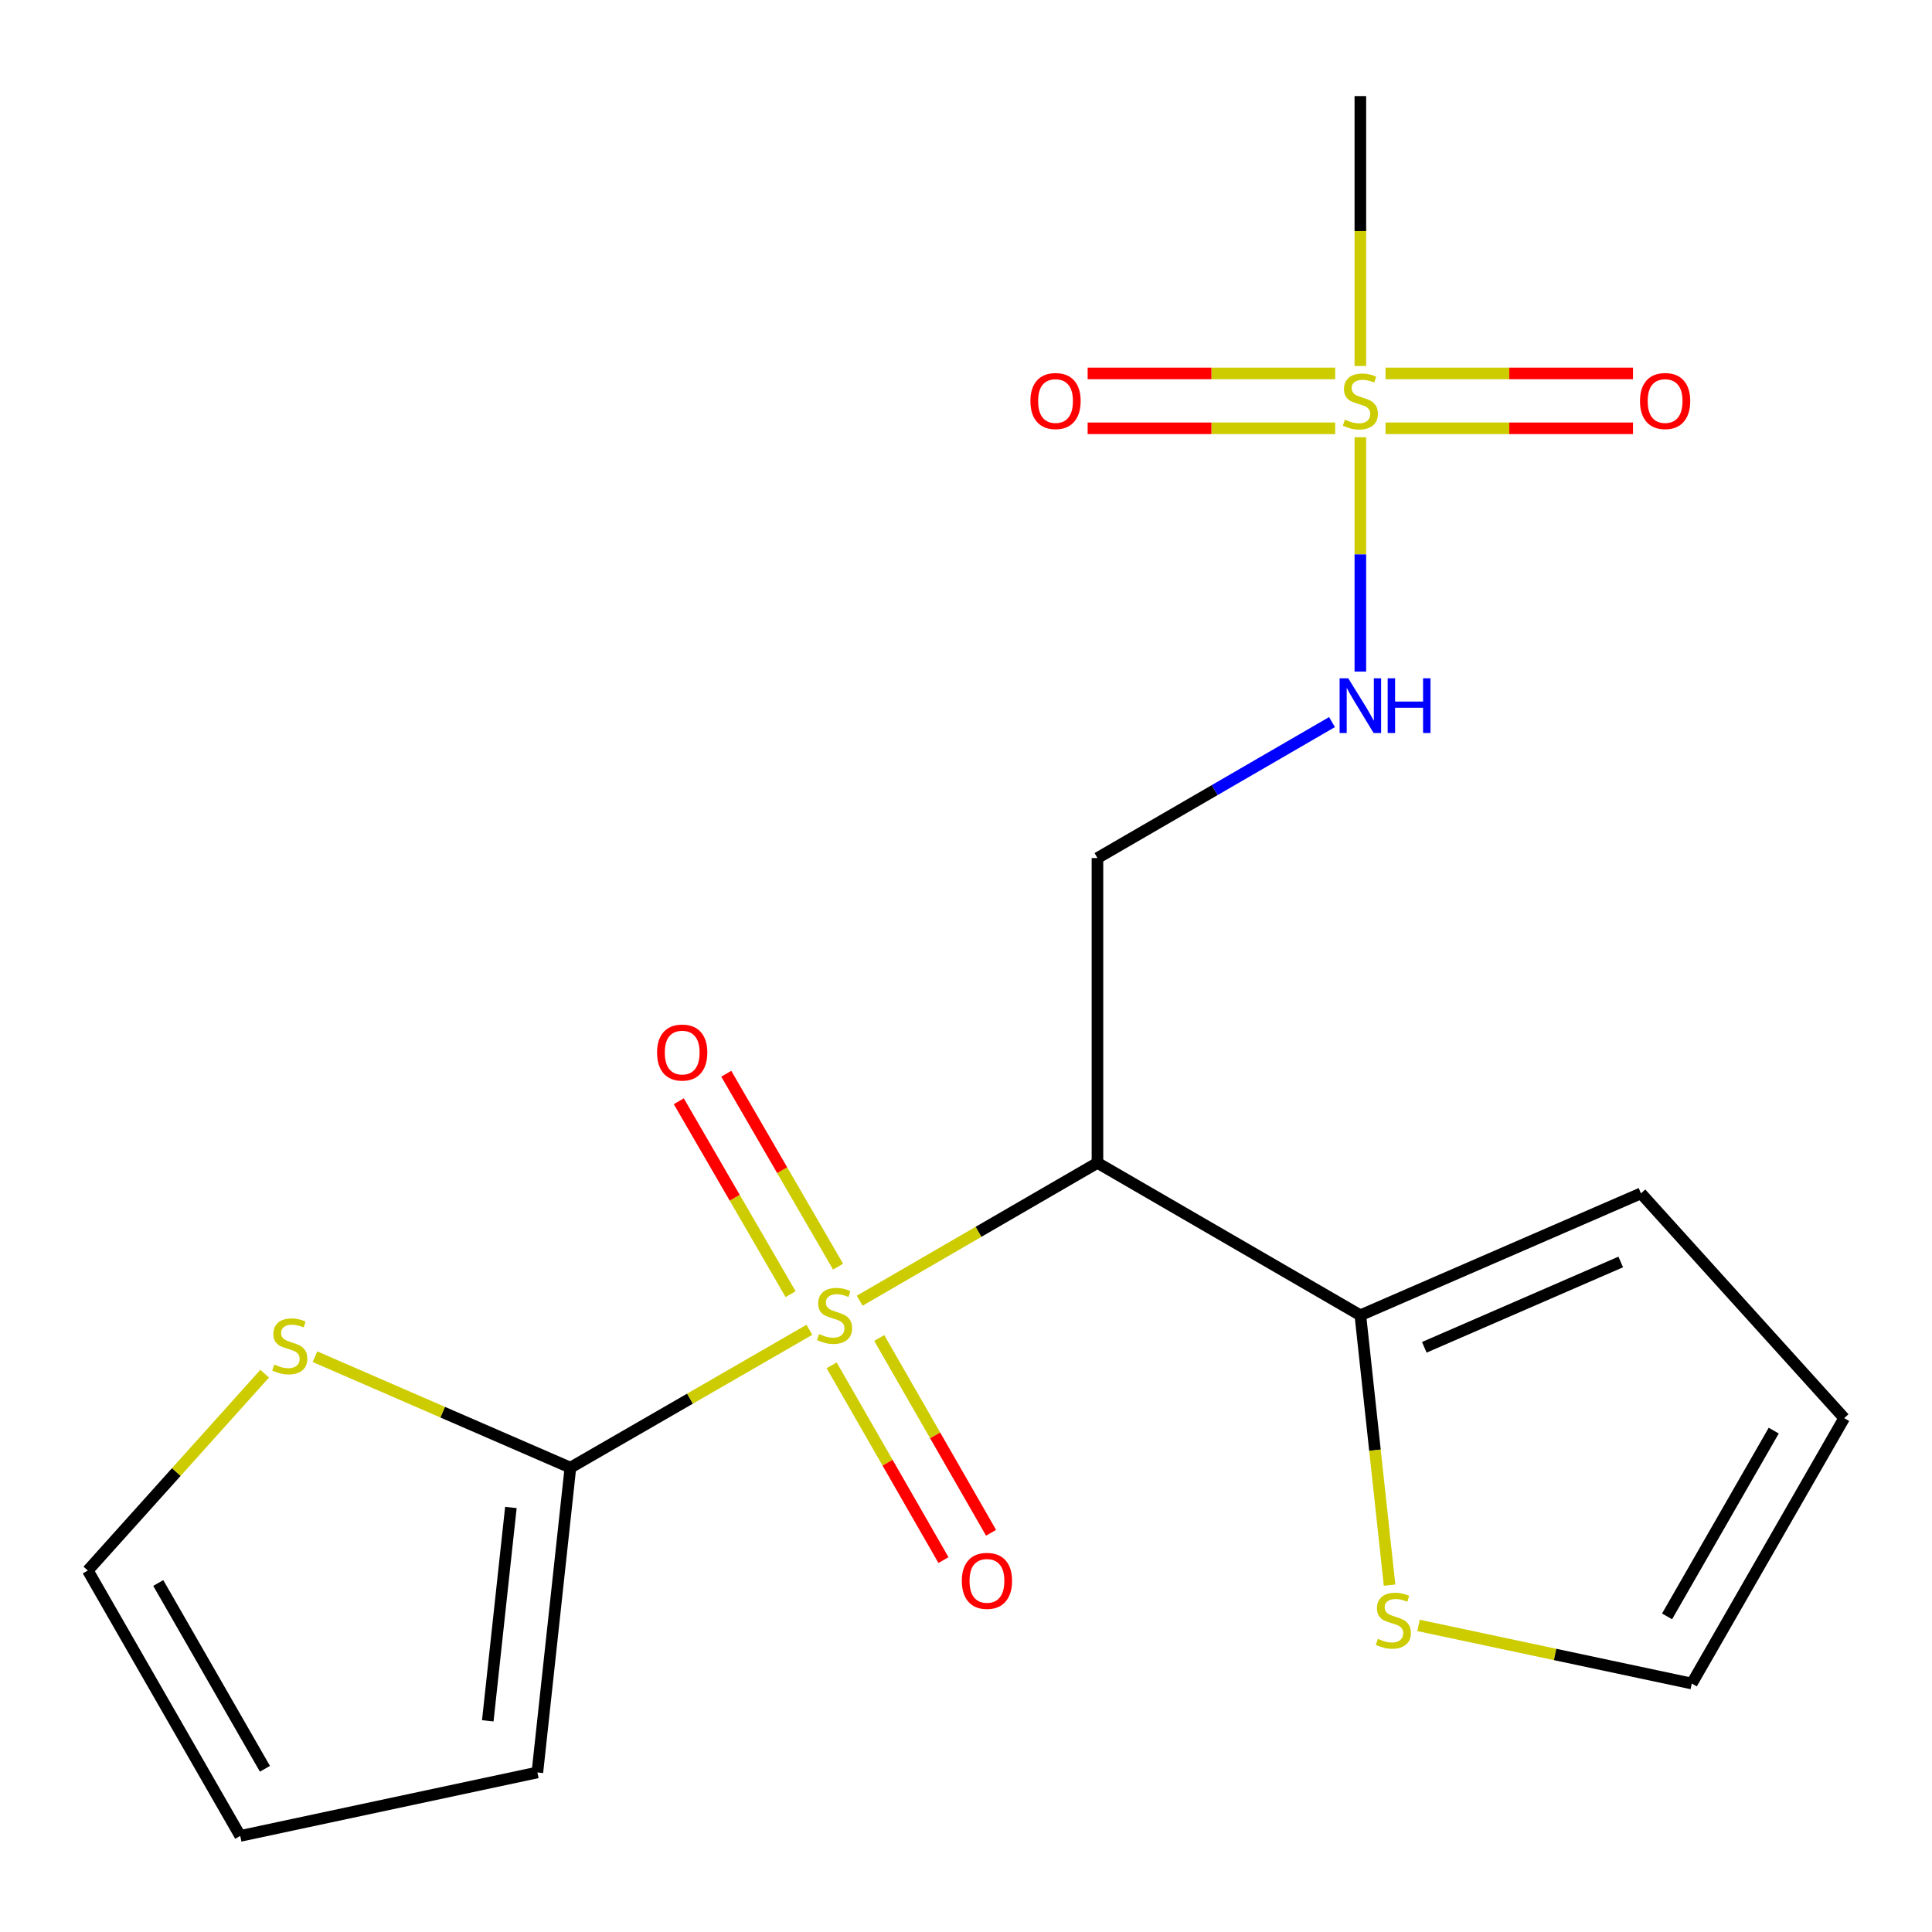 <?xml version='1.0' encoding='iso-8859-1'?>
<svg version='1.1' baseProfile='full'
              xmlns='http://www.w3.org/2000/svg'
                      xmlns:rdkit='http://www.rdkit.org/xml'
                      xmlns:xlink='http://www.w3.org/1999/xlink'
                  xml:space='preserve'
width='1000px' height='1000px' viewBox='0 0 1000 1000'>
<!-- END OF HEADER -->
<rect style='opacity:1.0;fill:#FFFFFF;stroke:none' width='1000' height='1000' x='0' y='0'> </rect>
<path class='bond-0' d='M 444.973,673.237 L 506.506,637.569' style='fill:none;fill-rule:evenodd;stroke:#CCCC00;stroke-width:6px;stroke-linecap:butt;stroke-linejoin:miter;stroke-opacity:1' />
<path class='bond-0' d='M 506.506,637.569 L 568.039,601.901' style='fill:none;fill-rule:evenodd;stroke:#000000;stroke-width:6px;stroke-linecap:butt;stroke-linejoin:miter;stroke-opacity:1' />
<path class='bond-2' d='M 418.935,688.295 L 357.085,723.977' style='fill:none;fill-rule:evenodd;stroke:#CCCC00;stroke-width:6px;stroke-linecap:butt;stroke-linejoin:miter;stroke-opacity:1' />
<path class='bond-2' d='M 357.085,723.977 L 295.236,759.659' style='fill:none;fill-rule:evenodd;stroke:#000000;stroke-width:6px;stroke-linecap:butt;stroke-linejoin:miter;stroke-opacity:1' />
<path class='bond-8' d='M 433.784,655.607 L 404.85,605.687' style='fill:none;fill-rule:evenodd;stroke:#CCCC00;stroke-width:6px;stroke-linecap:butt;stroke-linejoin:miter;stroke-opacity:1' />
<path class='bond-8' d='M 404.85,605.687 L 375.916,555.766' style='fill:none;fill-rule:evenodd;stroke:#FF0000;stroke-width:6px;stroke-linecap:butt;stroke-linejoin:miter;stroke-opacity:1' />
<path class='bond-8' d='M 409.212,669.85 L 380.277,619.929' style='fill:none;fill-rule:evenodd;stroke:#CCCC00;stroke-width:6px;stroke-linecap:butt;stroke-linejoin:miter;stroke-opacity:1' />
<path class='bond-8' d='M 380.277,619.929 L 351.343,570.009' style='fill:none;fill-rule:evenodd;stroke:#FF0000;stroke-width:6px;stroke-linecap:butt;stroke-linejoin:miter;stroke-opacity:1' />
<path class='bond-9' d='M 430.462,706.691 L 459.402,757.096' style='fill:none;fill-rule:evenodd;stroke:#CCCC00;stroke-width:6px;stroke-linecap:butt;stroke-linejoin:miter;stroke-opacity:1' />
<path class='bond-9' d='M 459.402,757.096 L 488.341,807.501' style='fill:none;fill-rule:evenodd;stroke:#FF0000;stroke-width:6px;stroke-linecap:butt;stroke-linejoin:miter;stroke-opacity:1' />
<path class='bond-9' d='M 455.094,692.55 L 484.033,742.954' style='fill:none;fill-rule:evenodd;stroke:#CCCC00;stroke-width:6px;stroke-linecap:butt;stroke-linejoin:miter;stroke-opacity:1' />
<path class='bond-9' d='M 484.033,742.954 L 512.972,793.359' style='fill:none;fill-rule:evenodd;stroke:#FF0000;stroke-width:6px;stroke-linecap:butt;stroke-linejoin:miter;stroke-opacity:1' />
<path class='bond-3' d='M 568.039,601.901 L 704.117,680.78' style='fill:none;fill-rule:evenodd;stroke:#000000;stroke-width:6px;stroke-linecap:butt;stroke-linejoin:miter;stroke-opacity:1' />
<path class='bond-4' d='M 568.039,601.901 L 568.039,444.127' style='fill:none;fill-rule:evenodd;stroke:#000000;stroke-width:6px;stroke-linecap:butt;stroke-linejoin:miter;stroke-opacity:1' />
<path class='bond-1' d='M 704.117,226.313 L 704.117,286.964' style='fill:none;fill-rule:evenodd;stroke:#CCCC00;stroke-width:6px;stroke-linecap:butt;stroke-linejoin:miter;stroke-opacity:1' />
<path class='bond-1' d='M 704.117,286.964 L 704.117,347.614' style='fill:none;fill-rule:evenodd;stroke:#0000FF;stroke-width:6px;stroke-linecap:butt;stroke-linejoin:miter;stroke-opacity:1' />
<path class='bond-10' d='M 717.141,221.69 L 781.191,221.69' style='fill:none;fill-rule:evenodd;stroke:#CCCC00;stroke-width:6px;stroke-linecap:butt;stroke-linejoin:miter;stroke-opacity:1' />
<path class='bond-10' d='M 781.191,221.69 L 845.242,221.69' style='fill:none;fill-rule:evenodd;stroke:#FF0000;stroke-width:6px;stroke-linecap:butt;stroke-linejoin:miter;stroke-opacity:1' />
<path class='bond-10' d='M 717.141,193.288 L 781.191,193.288' style='fill:none;fill-rule:evenodd;stroke:#CCCC00;stroke-width:6px;stroke-linecap:butt;stroke-linejoin:miter;stroke-opacity:1' />
<path class='bond-10' d='M 781.191,193.288 L 845.242,193.288' style='fill:none;fill-rule:evenodd;stroke:#FF0000;stroke-width:6px;stroke-linecap:butt;stroke-linejoin:miter;stroke-opacity:1' />
<path class='bond-11' d='M 691.093,193.288 L 627.027,193.288' style='fill:none;fill-rule:evenodd;stroke:#CCCC00;stroke-width:6px;stroke-linecap:butt;stroke-linejoin:miter;stroke-opacity:1' />
<path class='bond-11' d='M 627.027,193.288 L 562.962,193.288' style='fill:none;fill-rule:evenodd;stroke:#FF0000;stroke-width:6px;stroke-linecap:butt;stroke-linejoin:miter;stroke-opacity:1' />
<path class='bond-11' d='M 691.093,221.69 L 627.027,221.69' style='fill:none;fill-rule:evenodd;stroke:#CCCC00;stroke-width:6px;stroke-linecap:butt;stroke-linejoin:miter;stroke-opacity:1' />
<path class='bond-11' d='M 627.027,221.69 L 562.962,221.69' style='fill:none;fill-rule:evenodd;stroke:#FF0000;stroke-width:6px;stroke-linecap:butt;stroke-linejoin:miter;stroke-opacity:1' />
<path class='bond-18' d='M 704.117,189.425 L 704.117,119.578' style='fill:none;fill-rule:evenodd;stroke:#CCCC00;stroke-width:6px;stroke-linecap:butt;stroke-linejoin:miter;stroke-opacity:1' />
<path class='bond-18' d='M 704.117,119.578 L 704.117,49.731' style='fill:none;fill-rule:evenodd;stroke:#000000;stroke-width:6px;stroke-linecap:butt;stroke-linejoin:miter;stroke-opacity:1' />
<path class='bond-6' d='M 295.236,759.659 L 229.125,730.941' style='fill:none;fill-rule:evenodd;stroke:#000000;stroke-width:6px;stroke-linecap:butt;stroke-linejoin:miter;stroke-opacity:1' />
<path class='bond-6' d='M 229.125,730.941 L 163.014,702.223' style='fill:none;fill-rule:evenodd;stroke:#CCCC00;stroke-width:6px;stroke-linecap:butt;stroke-linejoin:miter;stroke-opacity:1' />
<path class='bond-12' d='M 295.236,759.659 L 278.147,917.417' style='fill:none;fill-rule:evenodd;stroke:#000000;stroke-width:6px;stroke-linecap:butt;stroke-linejoin:miter;stroke-opacity:1' />
<path class='bond-12' d='M 264.436,780.264 L 252.474,890.695' style='fill:none;fill-rule:evenodd;stroke:#000000;stroke-width:6px;stroke-linecap:butt;stroke-linejoin:miter;stroke-opacity:1' />
<path class='bond-7' d='M 704.117,680.78 L 711.675,750.616' style='fill:none;fill-rule:evenodd;stroke:#000000;stroke-width:6px;stroke-linecap:butt;stroke-linejoin:miter;stroke-opacity:1' />
<path class='bond-7' d='M 711.675,750.616 L 719.233,820.451' style='fill:none;fill-rule:evenodd;stroke:#CCCC00;stroke-width:6px;stroke-linecap:butt;stroke-linejoin:miter;stroke-opacity:1' />
<path class='bond-13' d='M 704.117,680.78 L 849.363,617.68' style='fill:none;fill-rule:evenodd;stroke:#000000;stroke-width:6px;stroke-linecap:butt;stroke-linejoin:miter;stroke-opacity:1' />
<path class='bond-13' d='M 737.221,697.365 L 838.893,653.195' style='fill:none;fill-rule:evenodd;stroke:#000000;stroke-width:6px;stroke-linecap:butt;stroke-linejoin:miter;stroke-opacity:1' />
<path class='bond-5' d='M 568.039,444.127 L 628.742,408.939' style='fill:none;fill-rule:evenodd;stroke:#000000;stroke-width:6px;stroke-linecap:butt;stroke-linejoin:miter;stroke-opacity:1' />
<path class='bond-5' d='M 628.742,408.939 L 689.445,373.752' style='fill:none;fill-rule:evenodd;stroke:#0000FF;stroke-width:6px;stroke-linecap:butt;stroke-linejoin:miter;stroke-opacity:1' />
<path class='bond-14' d='M 136.985,711.018 L 91.22,761.958' style='fill:none;fill-rule:evenodd;stroke:#CCCC00;stroke-width:6px;stroke-linecap:butt;stroke-linejoin:miter;stroke-opacity:1' />
<path class='bond-14' d='M 91.22,761.958 L 45.455,812.897' style='fill:none;fill-rule:evenodd;stroke:#000000;stroke-width:6px;stroke-linecap:butt;stroke-linejoin:miter;stroke-opacity:1' />
<path class='bond-15' d='M 734.218,841.309 L 804.942,856.35' style='fill:none;fill-rule:evenodd;stroke:#CCCC00;stroke-width:6px;stroke-linecap:butt;stroke-linejoin:miter;stroke-opacity:1' />
<path class='bond-15' d='M 804.942,856.35 L 875.666,871.39' style='fill:none;fill-rule:evenodd;stroke:#000000;stroke-width:6px;stroke-linecap:butt;stroke-linejoin:miter;stroke-opacity:1' />
<path class='bond-16' d='M 278.147,917.417 L 124.334,950.269' style='fill:none;fill-rule:evenodd;stroke:#000000;stroke-width:6px;stroke-linecap:butt;stroke-linejoin:miter;stroke-opacity:1' />
<path class='bond-17' d='M 849.363,617.68 L 954.545,734.018' style='fill:none;fill-rule:evenodd;stroke:#000000;stroke-width:6px;stroke-linecap:butt;stroke-linejoin:miter;stroke-opacity:1' />
<path class='bond-19' d='M 45.455,812.897 L 124.334,950.269' style='fill:none;fill-rule:evenodd;stroke:#000000;stroke-width:6px;stroke-linecap:butt;stroke-linejoin:miter;stroke-opacity:1' />
<path class='bond-19' d='M 81.917,819.36 L 137.132,915.521' style='fill:none;fill-rule:evenodd;stroke:#000000;stroke-width:6px;stroke-linecap:butt;stroke-linejoin:miter;stroke-opacity:1' />
<path class='bond-20' d='M 875.666,871.39 L 954.545,734.018' style='fill:none;fill-rule:evenodd;stroke:#000000;stroke-width:6px;stroke-linecap:butt;stroke-linejoin:miter;stroke-opacity:1' />
<path class='bond-20' d='M 862.868,836.641 L 918.083,740.481' style='fill:none;fill-rule:evenodd;stroke:#000000;stroke-width:6px;stroke-linecap:butt;stroke-linejoin:miter;stroke-opacity:1' />
<path  class='atom-0' d='M 423.961 690.5
Q 424.281 690.62, 425.601 691.18
Q 426.921 691.74, 428.361 692.1
Q 429.841 692.42, 431.281 692.42
Q 433.961 692.42, 435.521 691.14
Q 437.081 689.82, 437.081 687.54
Q 437.081 685.98, 436.281 685.02
Q 435.521 684.06, 434.321 683.54
Q 433.121 683.02, 431.121 682.42
Q 428.601 681.66, 427.081 680.94
Q 425.601 680.22, 424.521 678.7
Q 423.481 677.18, 423.481 674.62
Q 423.481 671.06, 425.881 668.86
Q 428.321 666.66, 433.121 666.66
Q 436.401 666.66, 440.121 668.22
L 439.201 671.3
Q 435.801 669.9, 433.241 669.9
Q 430.481 669.9, 428.961 671.06
Q 427.441 672.18, 427.481 674.14
Q 427.481 675.66, 428.241 676.58
Q 429.041 677.5, 430.161 678.02
Q 431.321 678.54, 433.241 679.14
Q 435.801 679.94, 437.321 680.74
Q 438.841 681.54, 439.921 683.18
Q 441.041 684.78, 441.041 687.54
Q 441.041 691.46, 438.401 693.58
Q 435.801 695.66, 431.441 695.66
Q 428.921 695.66, 427.001 695.1
Q 425.121 694.58, 422.881 693.66
L 423.961 690.5
' fill='#CCCC00'/>
<path  class='atom-2' d='M 696.117 217.209
Q 696.437 217.329, 697.757 217.889
Q 699.077 218.449, 700.517 218.809
Q 701.997 219.129, 703.437 219.129
Q 706.117 219.129, 707.677 217.849
Q 709.237 216.529, 709.237 214.249
Q 709.237 212.689, 708.437 211.729
Q 707.677 210.769, 706.477 210.249
Q 705.277 209.729, 703.277 209.129
Q 700.757 208.369, 699.237 207.649
Q 697.757 206.929, 696.677 205.409
Q 695.637 203.889, 695.637 201.329
Q 695.637 197.769, 698.037 195.569
Q 700.477 193.369, 705.277 193.369
Q 708.557 193.369, 712.277 194.929
L 711.357 198.009
Q 707.957 196.609, 705.397 196.609
Q 702.637 196.609, 701.117 197.769
Q 699.597 198.889, 699.637 200.849
Q 699.637 202.369, 700.397 203.289
Q 701.197 204.209, 702.317 204.729
Q 703.477 205.249, 705.397 205.849
Q 707.957 206.649, 709.477 207.449
Q 710.997 208.249, 712.077 209.889
Q 713.197 211.489, 713.197 214.249
Q 713.197 218.169, 710.557 220.289
Q 707.957 222.369, 703.597 222.369
Q 701.077 222.369, 699.157 221.809
Q 697.277 221.289, 695.037 220.369
L 696.117 217.209
' fill='#CCCC00'/>
<path  class='atom-6' d='M 697.857 351.087
L 707.137 366.087
Q 708.057 367.567, 709.537 370.247
Q 711.017 372.927, 711.097 373.087
L 711.097 351.087
L 714.857 351.087
L 714.857 379.407
L 710.977 379.407
L 701.017 363.007
Q 699.857 361.087, 698.617 358.887
Q 697.417 356.687, 697.057 356.007
L 697.057 379.407
L 693.377 379.407
L 693.377 351.087
L 697.857 351.087
' fill='#0000FF'/>
<path  class='atom-6' d='M 718.257 351.087
L 722.097 351.087
L 722.097 363.127
L 736.577 363.127
L 736.577 351.087
L 740.417 351.087
L 740.417 379.407
L 736.577 379.407
L 736.577 366.327
L 722.097 366.327
L 722.097 379.407
L 718.257 379.407
L 718.257 351.087
' fill='#0000FF'/>
<path  class='atom-7' d='M 141.975 706.279
Q 142.295 706.399, 143.615 706.959
Q 144.935 707.519, 146.375 707.879
Q 147.855 708.199, 149.295 708.199
Q 151.975 708.199, 153.535 706.919
Q 155.095 705.599, 155.095 703.319
Q 155.095 701.759, 154.295 700.799
Q 153.535 699.839, 152.335 699.319
Q 151.135 698.799, 149.135 698.199
Q 146.615 697.439, 145.095 696.719
Q 143.615 695.999, 142.535 694.479
Q 141.495 692.959, 141.495 690.399
Q 141.495 686.839, 143.895 684.639
Q 146.335 682.439, 151.135 682.439
Q 154.415 682.439, 158.135 683.999
L 157.215 687.079
Q 153.815 685.679, 151.255 685.679
Q 148.495 685.679, 146.975 686.839
Q 145.455 687.959, 145.495 689.919
Q 145.495 691.439, 146.255 692.359
Q 147.055 693.279, 148.175 693.799
Q 149.335 694.319, 151.255 694.919
Q 153.815 695.719, 155.335 696.519
Q 156.855 697.319, 157.935 698.959
Q 159.055 700.559, 159.055 703.319
Q 159.055 707.239, 156.415 709.359
Q 153.815 711.439, 149.455 711.439
Q 146.935 711.439, 145.015 710.879
Q 143.135 710.359, 140.895 709.439
L 141.975 706.279
' fill='#CCCC00'/>
<path  class='atom-8' d='M 713.19 848.258
Q 713.51 848.378, 714.83 848.938
Q 716.15 849.498, 717.59 849.858
Q 719.07 850.178, 720.51 850.178
Q 723.19 850.178, 724.75 848.898
Q 726.31 847.578, 726.31 845.298
Q 726.31 843.738, 725.51 842.778
Q 724.75 841.818, 723.55 841.298
Q 722.35 840.778, 720.35 840.178
Q 717.83 839.418, 716.31 838.698
Q 714.83 837.978, 713.75 836.458
Q 712.71 834.938, 712.71 832.378
Q 712.71 828.818, 715.11 826.618
Q 717.55 824.418, 722.35 824.418
Q 725.63 824.418, 729.35 825.978
L 728.43 829.058
Q 725.03 827.658, 722.47 827.658
Q 719.71 827.658, 718.19 828.818
Q 716.67 829.938, 716.71 831.898
Q 716.71 833.418, 717.47 834.338
Q 718.27 835.258, 719.39 835.778
Q 720.55 836.298, 722.47 836.898
Q 725.03 837.698, 726.55 838.498
Q 728.07 839.298, 729.15 840.938
Q 730.27 842.538, 730.27 845.298
Q 730.27 849.218, 727.63 851.338
Q 725.03 853.418, 720.67 853.418
Q 718.15 853.418, 716.23 852.858
Q 714.35 852.338, 712.11 851.418
L 713.19 848.258
' fill='#CCCC00'/>
<path  class='atom-9' d='M 340.098 544.798
Q 340.098 537.998, 343.458 534.198
Q 346.818 530.398, 353.098 530.398
Q 359.378 530.398, 362.738 534.198
Q 366.098 537.998, 366.098 544.798
Q 366.098 551.678, 362.698 555.598
Q 359.298 559.478, 353.098 559.478
Q 346.858 559.478, 343.458 555.598
Q 340.098 551.718, 340.098 544.798
M 353.098 556.278
Q 357.418 556.278, 359.738 553.398
Q 362.098 550.478, 362.098 544.798
Q 362.098 539.238, 359.738 536.438
Q 357.418 533.598, 353.098 533.598
Q 348.778 533.598, 346.418 536.398
Q 344.098 539.198, 344.098 544.798
Q 344.098 550.518, 346.418 553.398
Q 348.778 556.278, 353.098 556.278
' fill='#FF0000'/>
<path  class='atom-10' d='M 497.84 818.248
Q 497.84 811.448, 501.2 807.648
Q 504.56 803.848, 510.84 803.848
Q 517.12 803.848, 520.48 807.648
Q 523.84 811.448, 523.84 818.248
Q 523.84 825.128, 520.44 829.048
Q 517.04 832.928, 510.84 832.928
Q 504.6 832.928, 501.2 829.048
Q 497.84 825.168, 497.84 818.248
M 510.84 829.728
Q 515.16 829.728, 517.48 826.848
Q 519.84 823.928, 519.84 818.248
Q 519.84 812.688, 517.48 809.888
Q 515.16 807.048, 510.84 807.048
Q 506.52 807.048, 504.16 809.848
Q 501.84 812.648, 501.84 818.248
Q 501.84 823.968, 504.16 826.848
Q 506.52 829.728, 510.84 829.728
' fill='#FF0000'/>
<path  class='atom-11' d='M 848.86 207.569
Q 848.86 200.769, 852.22 196.969
Q 855.58 193.169, 861.86 193.169
Q 868.14 193.169, 871.5 196.969
Q 874.86 200.769, 874.86 207.569
Q 874.86 214.449, 871.46 218.369
Q 868.06 222.249, 861.86 222.249
Q 855.62 222.249, 852.22 218.369
Q 848.86 214.489, 848.86 207.569
M 861.86 219.049
Q 866.18 219.049, 868.5 216.169
Q 870.86 213.249, 870.86 207.569
Q 870.86 202.009, 868.5 199.209
Q 866.18 196.369, 861.86 196.369
Q 857.54 196.369, 855.18 199.169
Q 852.86 201.969, 852.86 207.569
Q 852.86 213.289, 855.18 216.169
Q 857.54 219.049, 861.86 219.049
' fill='#FF0000'/>
<path  class='atom-12' d='M 533.343 207.569
Q 533.343 200.769, 536.703 196.969
Q 540.063 193.169, 546.343 193.169
Q 552.623 193.169, 555.983 196.969
Q 559.343 200.769, 559.343 207.569
Q 559.343 214.449, 555.943 218.369
Q 552.543 222.249, 546.343 222.249
Q 540.103 222.249, 536.703 218.369
Q 533.343 214.489, 533.343 207.569
M 546.343 219.049
Q 550.663 219.049, 552.983 216.169
Q 555.343 213.249, 555.343 207.569
Q 555.343 202.009, 552.983 199.209
Q 550.663 196.369, 546.343 196.369
Q 542.023 196.369, 539.663 199.169
Q 537.343 201.969, 537.343 207.569
Q 537.343 213.289, 539.663 216.169
Q 542.023 219.049, 546.343 219.049
' fill='#FF0000'/>
</svg>
